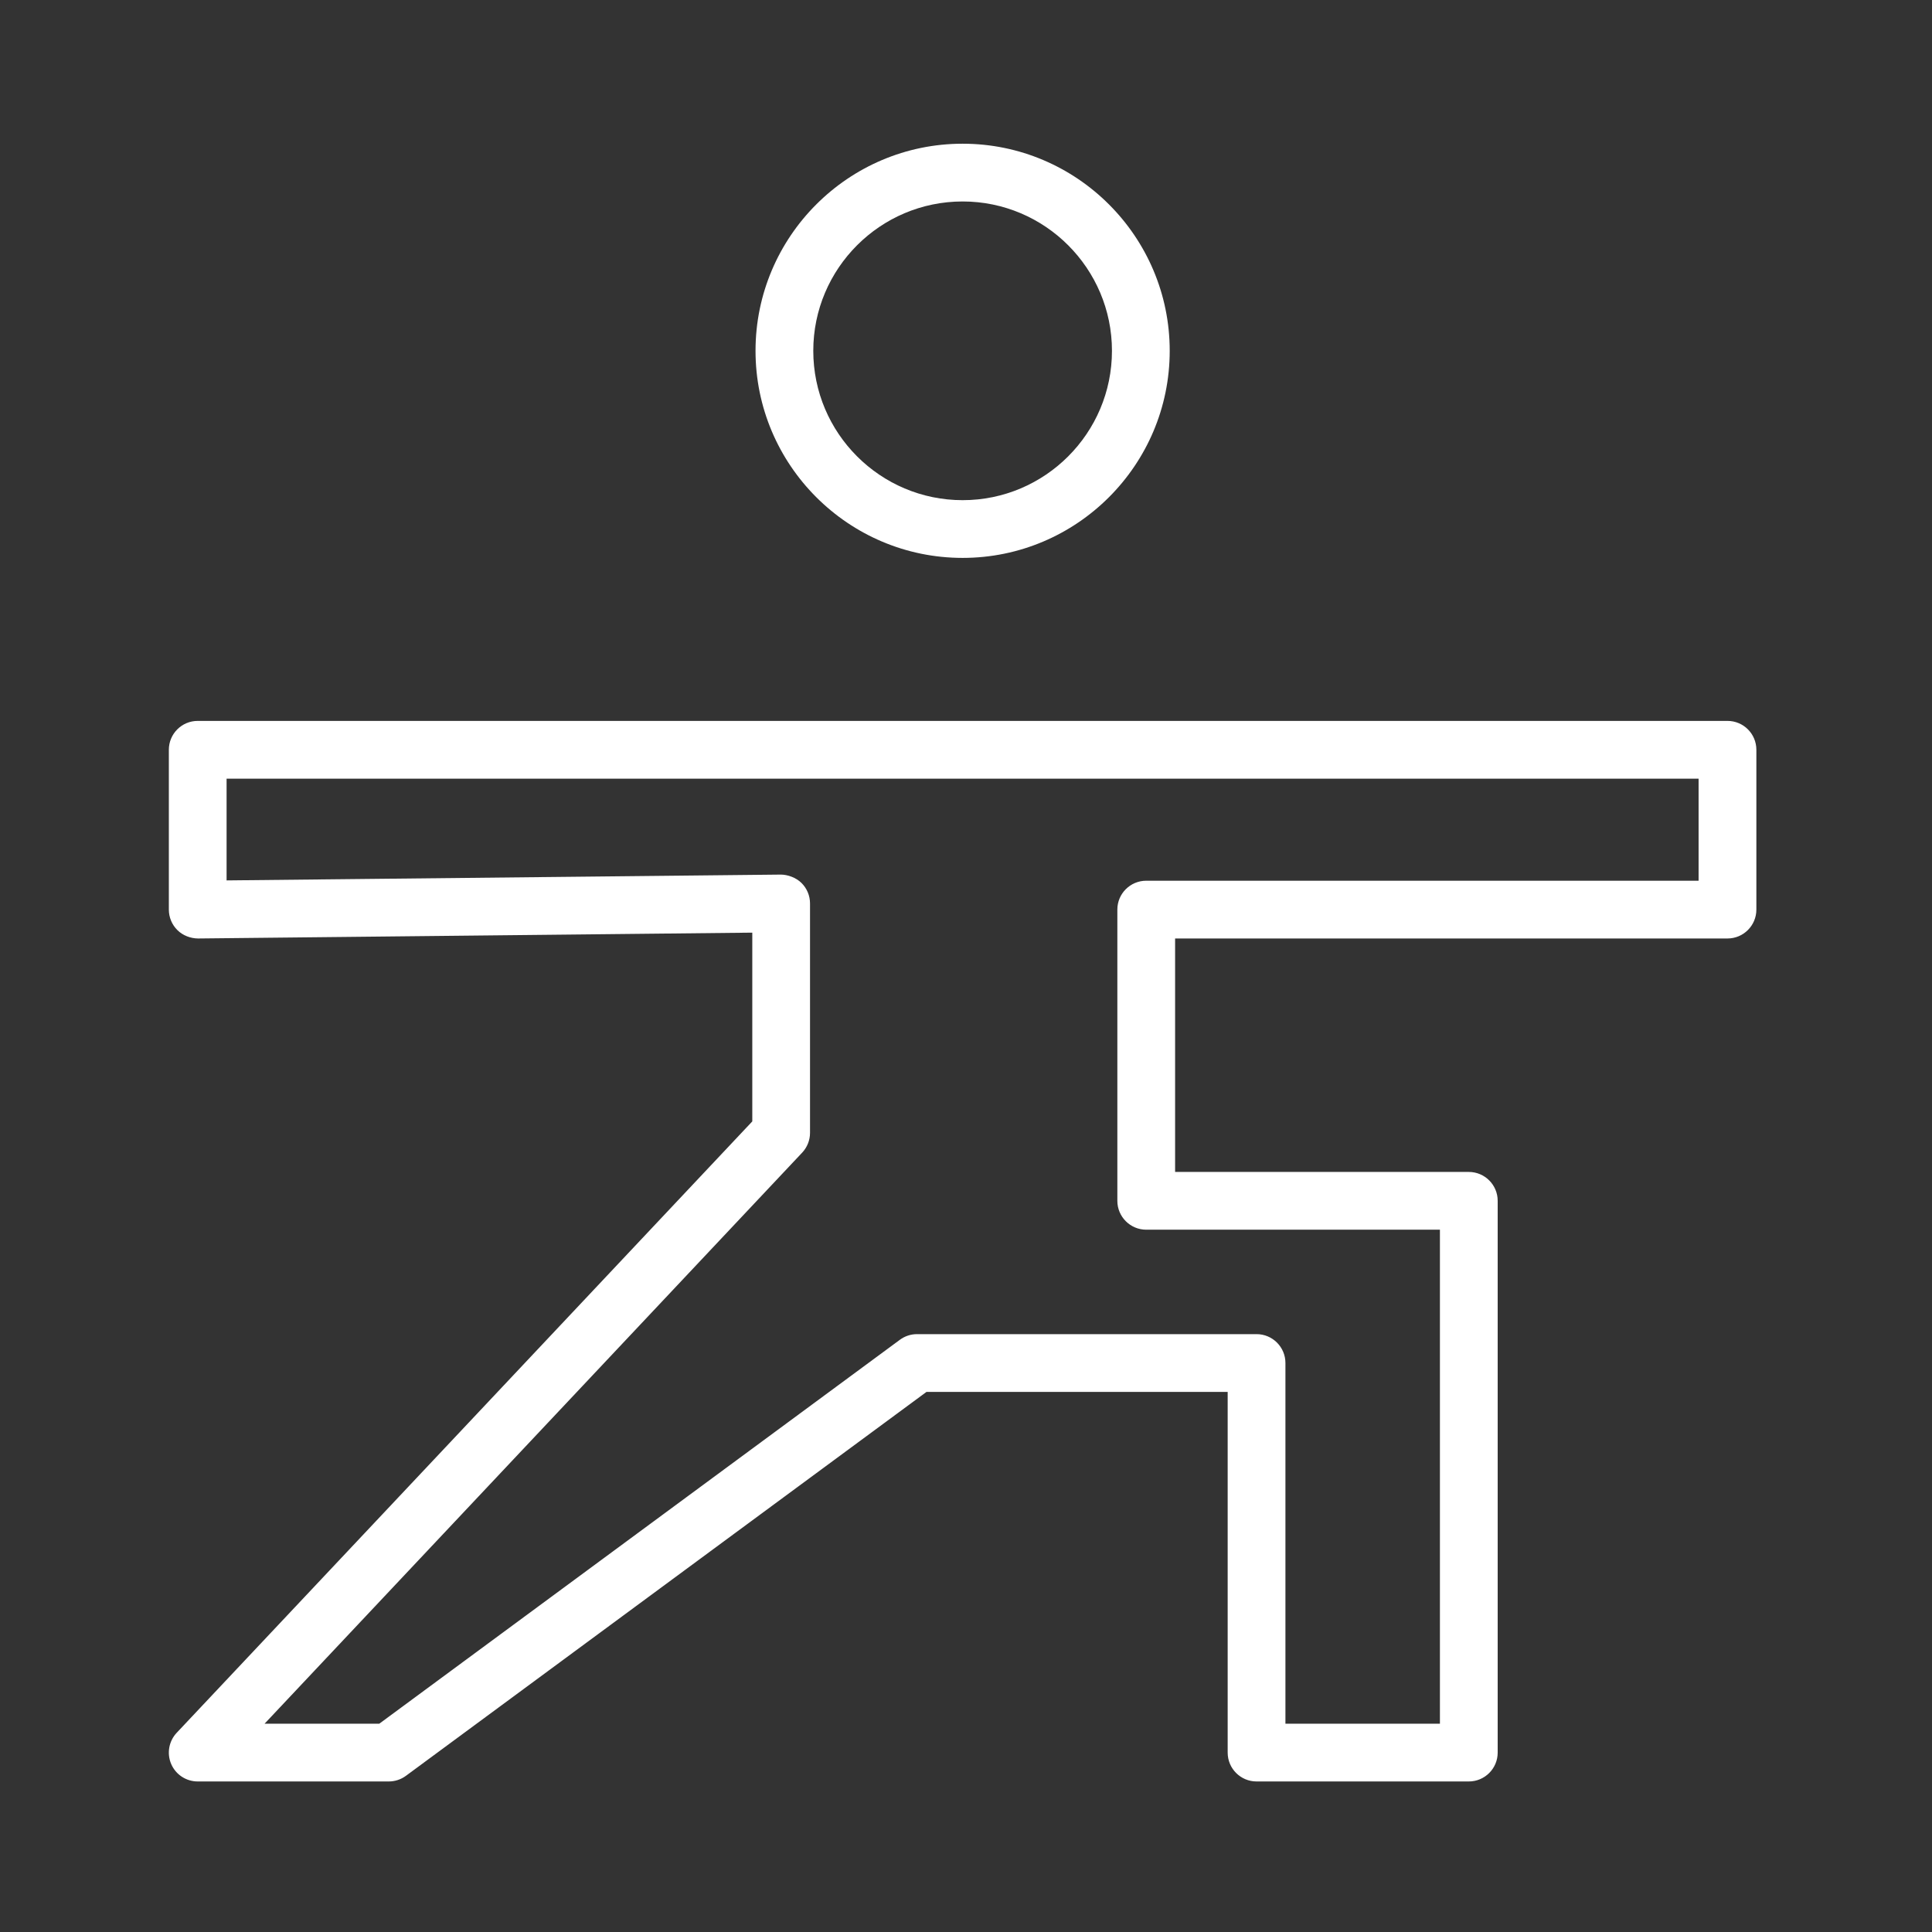 <?xml version="1.0" encoding="UTF-8"?> <svg xmlns="http://www.w3.org/2000/svg" width="86" height="86" viewBox="0 0 86 86" fill="none"><rect x="0" y="0" width="86" height="86" fill="#333333" stroke="none"/> <path d="M76.896 32.09H8.801C8.091 32.09 7.516 32.665 7.516 33.376V40.489C7.516 40.832 7.653 41.162 7.897 41.403C8.141 41.645 8.482 41.771 8.815 41.775L33.487 41.515V49.917L7.865 77.133C7.514 77.507 7.418 78.053 7.621 78.524C7.824 78.995 8.288 79.299 8.801 79.299H17.306C17.58 79.299 17.847 79.211 18.069 79.048L41.242 61.958H54.648V78.014C54.648 78.724 55.224 79.299 55.934 79.299H65.381C66.091 79.299 66.667 78.724 66.667 78.014V53.452C66.667 52.743 66.091 52.167 65.381 52.167H52.308V41.775H76.896C77.606 41.775 78.182 41.2 78.182 40.489V33.376C78.182 32.665 77.607 32.09 76.896 32.09ZM75.611 39.204H51.023C50.313 39.204 49.737 39.779 49.737 40.489V53.452C49.737 54.162 50.313 54.738 51.023 54.738H64.096V76.728H57.219V60.672C57.219 59.963 56.644 59.387 55.934 59.387H40.819C40.545 59.387 40.278 59.475 40.057 59.638L16.883 76.728H11.777L35.708 51.307C35.932 51.069 36.057 50.754 36.057 50.426V40.216C36.057 39.873 35.92 39.543 35.676 39.303C35.432 39.061 35.058 38.932 34.758 38.931L10.086 39.19V34.661H75.61V39.204H75.611Z" fill="white"></path> <path d="M42.85 24.834C47.933 24.834 52.068 20.699 52.068 15.616C52.068 10.533 47.933 6.397 42.85 6.397C37.767 6.397 33.631 10.533 33.631 15.616C33.631 20.699 37.767 24.834 42.85 24.834ZM42.85 8.968C46.515 8.968 49.497 11.95 49.497 15.616C49.497 19.282 46.516 22.264 42.85 22.264C39.184 22.264 36.202 19.282 36.202 15.616C36.202 11.95 39.184 8.968 42.85 8.968Z" fill="white"></path> </svg> 